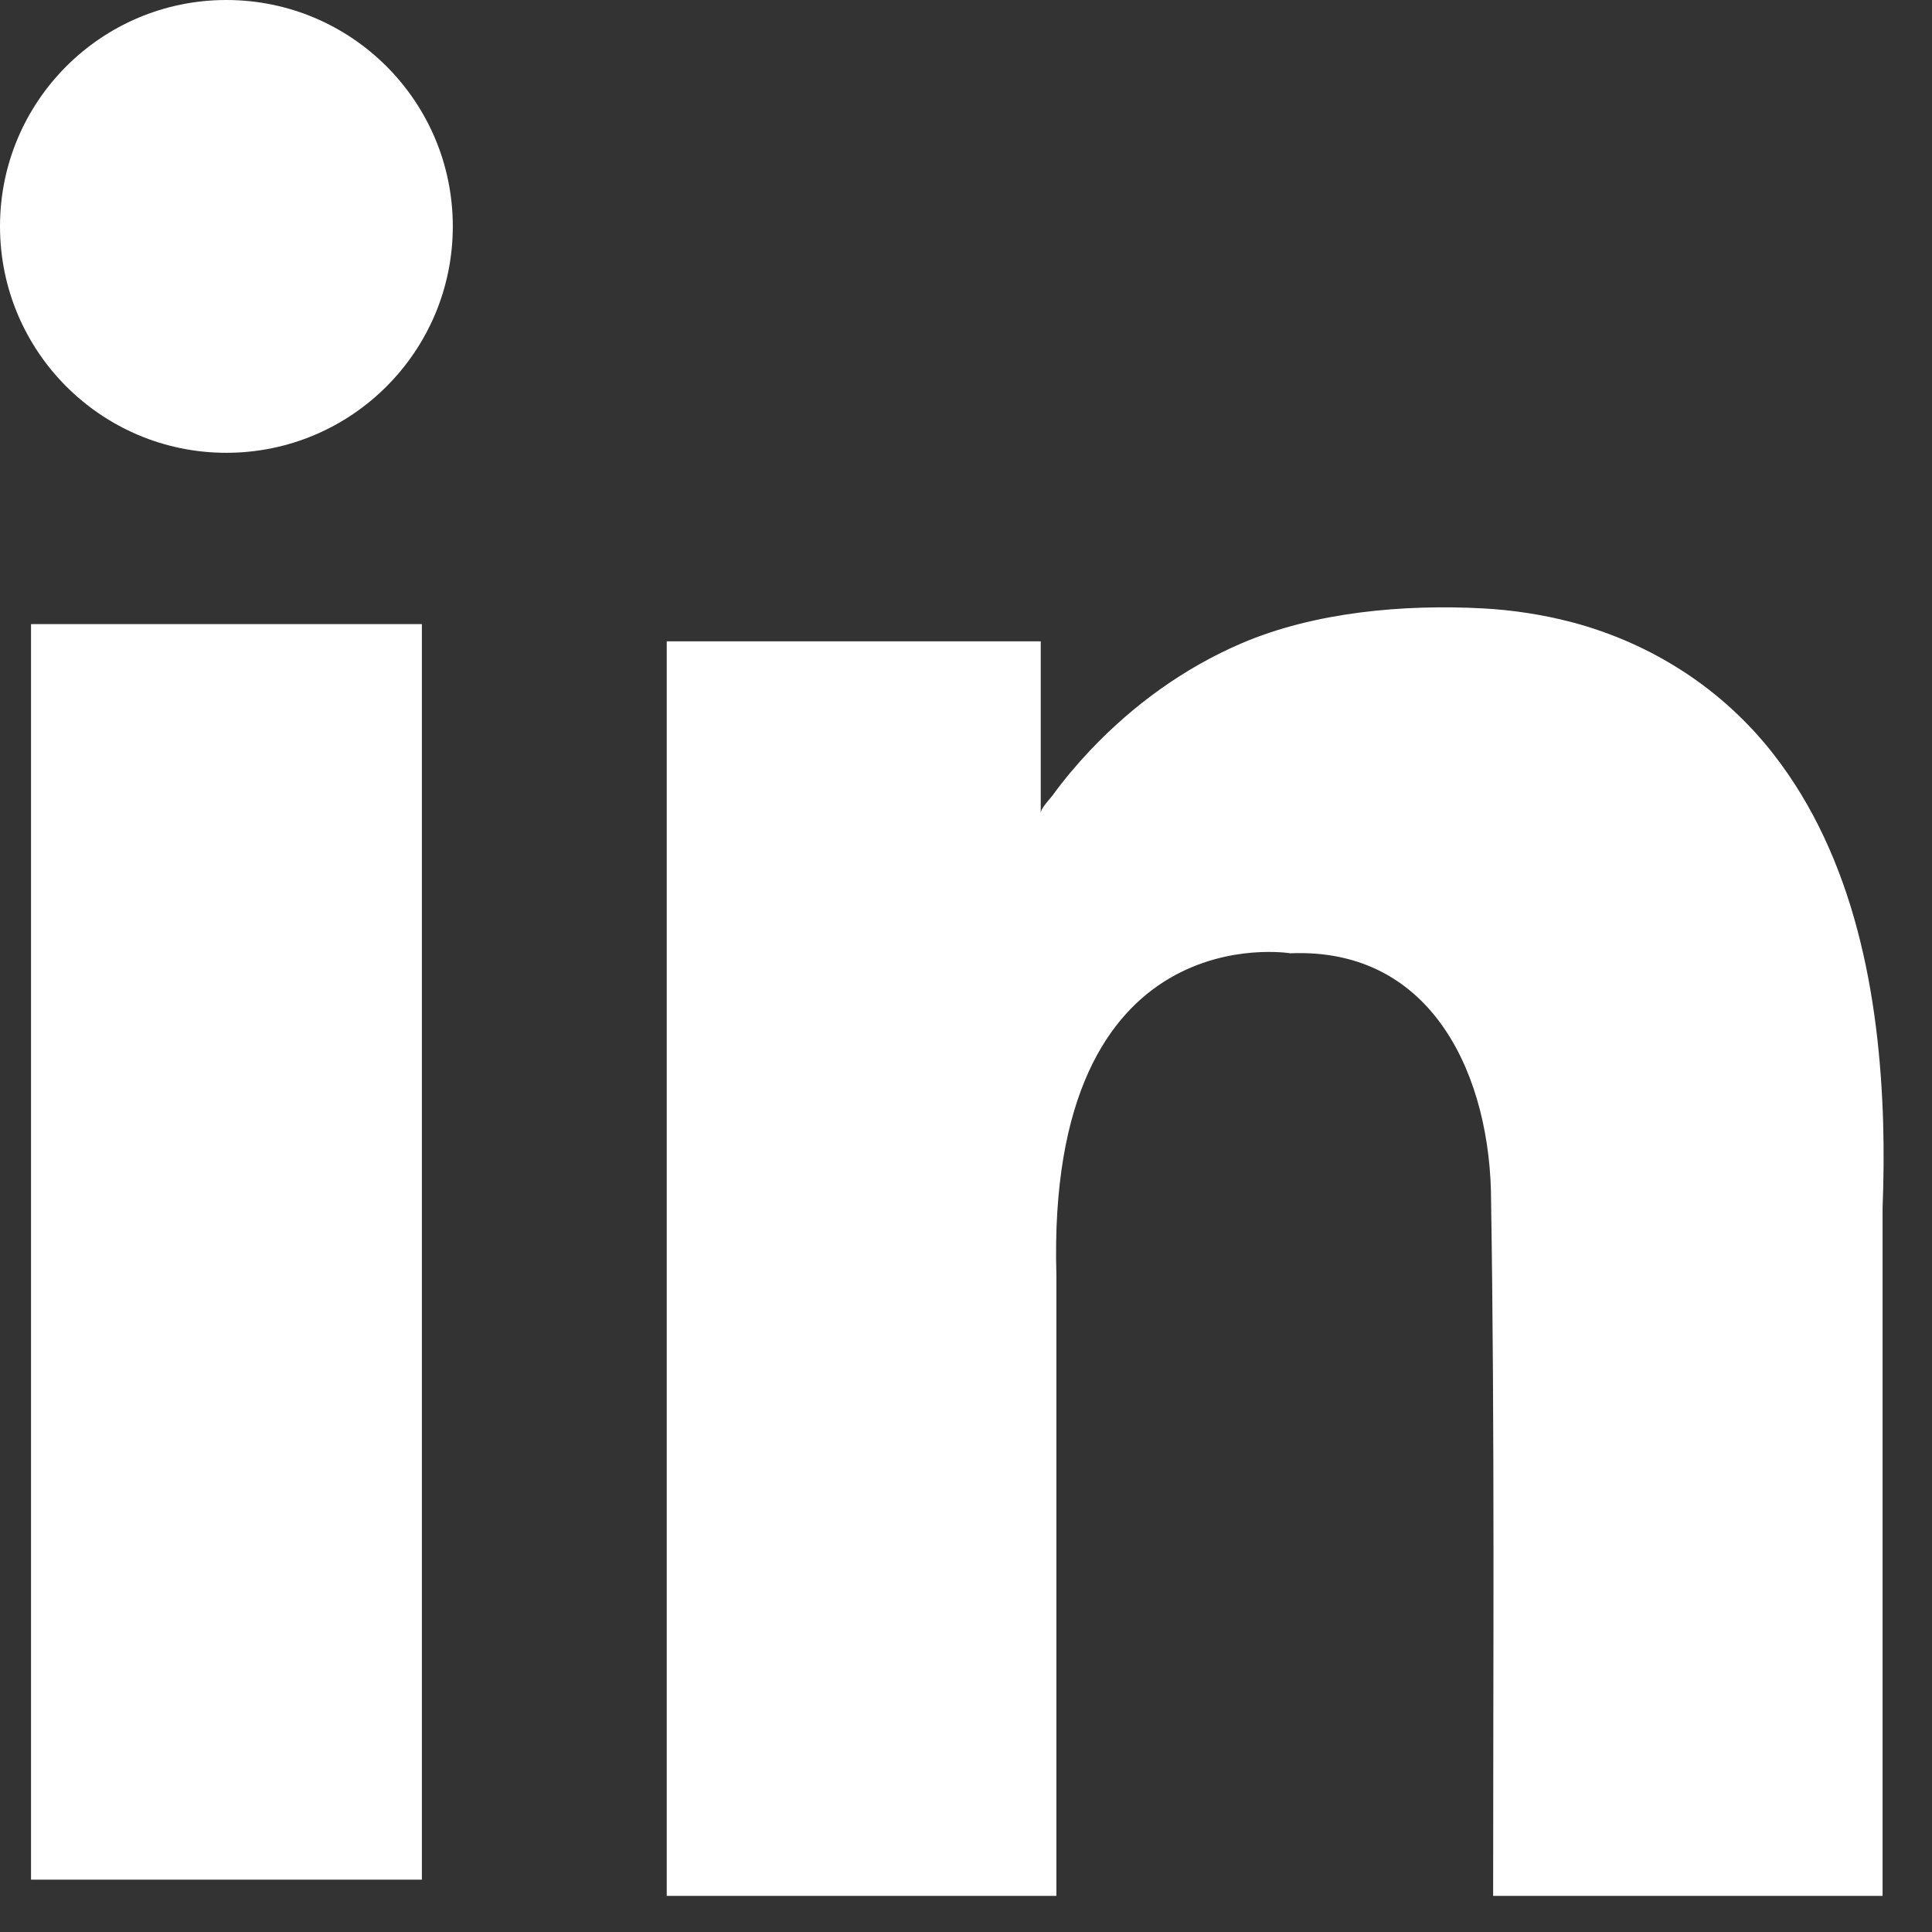 <svg width="19" height="19" viewBox="0 0 19 19" fill="none" xmlns="http://www.w3.org/2000/svg">
<rect x="0" y="0" width="19" height="19" fill="#333333" stroke="none"/>
<path d="M0.305 6.138H4.149V18.485H0.305V6.138ZM2.226 0C0.997 0 0 0.997 0 2.226C0 3.456 0.997 4.453 2.226 4.453C3.456 4.453 4.453 3.456 4.453 2.226C4.453 0.997 3.456 0 2.226 0Z" fill="white"/>
<path d="M14.684 18.645C14.684 16.368 14.7 14.093 14.664 11.817C14.664 10.602 14.101 9.316 12.69 9.375C12.69 9.375 10.286 8.976 10.389 12.542V18.645H6.557V6.307H10.235C10.235 6.307 10.235 7.994 10.235 7.995C10.235 7.949 10.329 7.853 10.354 7.819C10.466 7.664 10.591 7.517 10.722 7.378C11.142 6.934 11.648 6.567 12.211 6.326C12.931 6.018 13.805 5.942 14.582 5.983C14.877 5.999 15.172 6.044 15.458 6.119C16.242 6.326 16.94 6.774 17.439 7.414C18.238 8.437 18.484 9.789 18.52 11.056C18.527 11.33 18.525 11.604 18.514 11.878V18.645H14.684Z" fill="white"/>
</svg>
